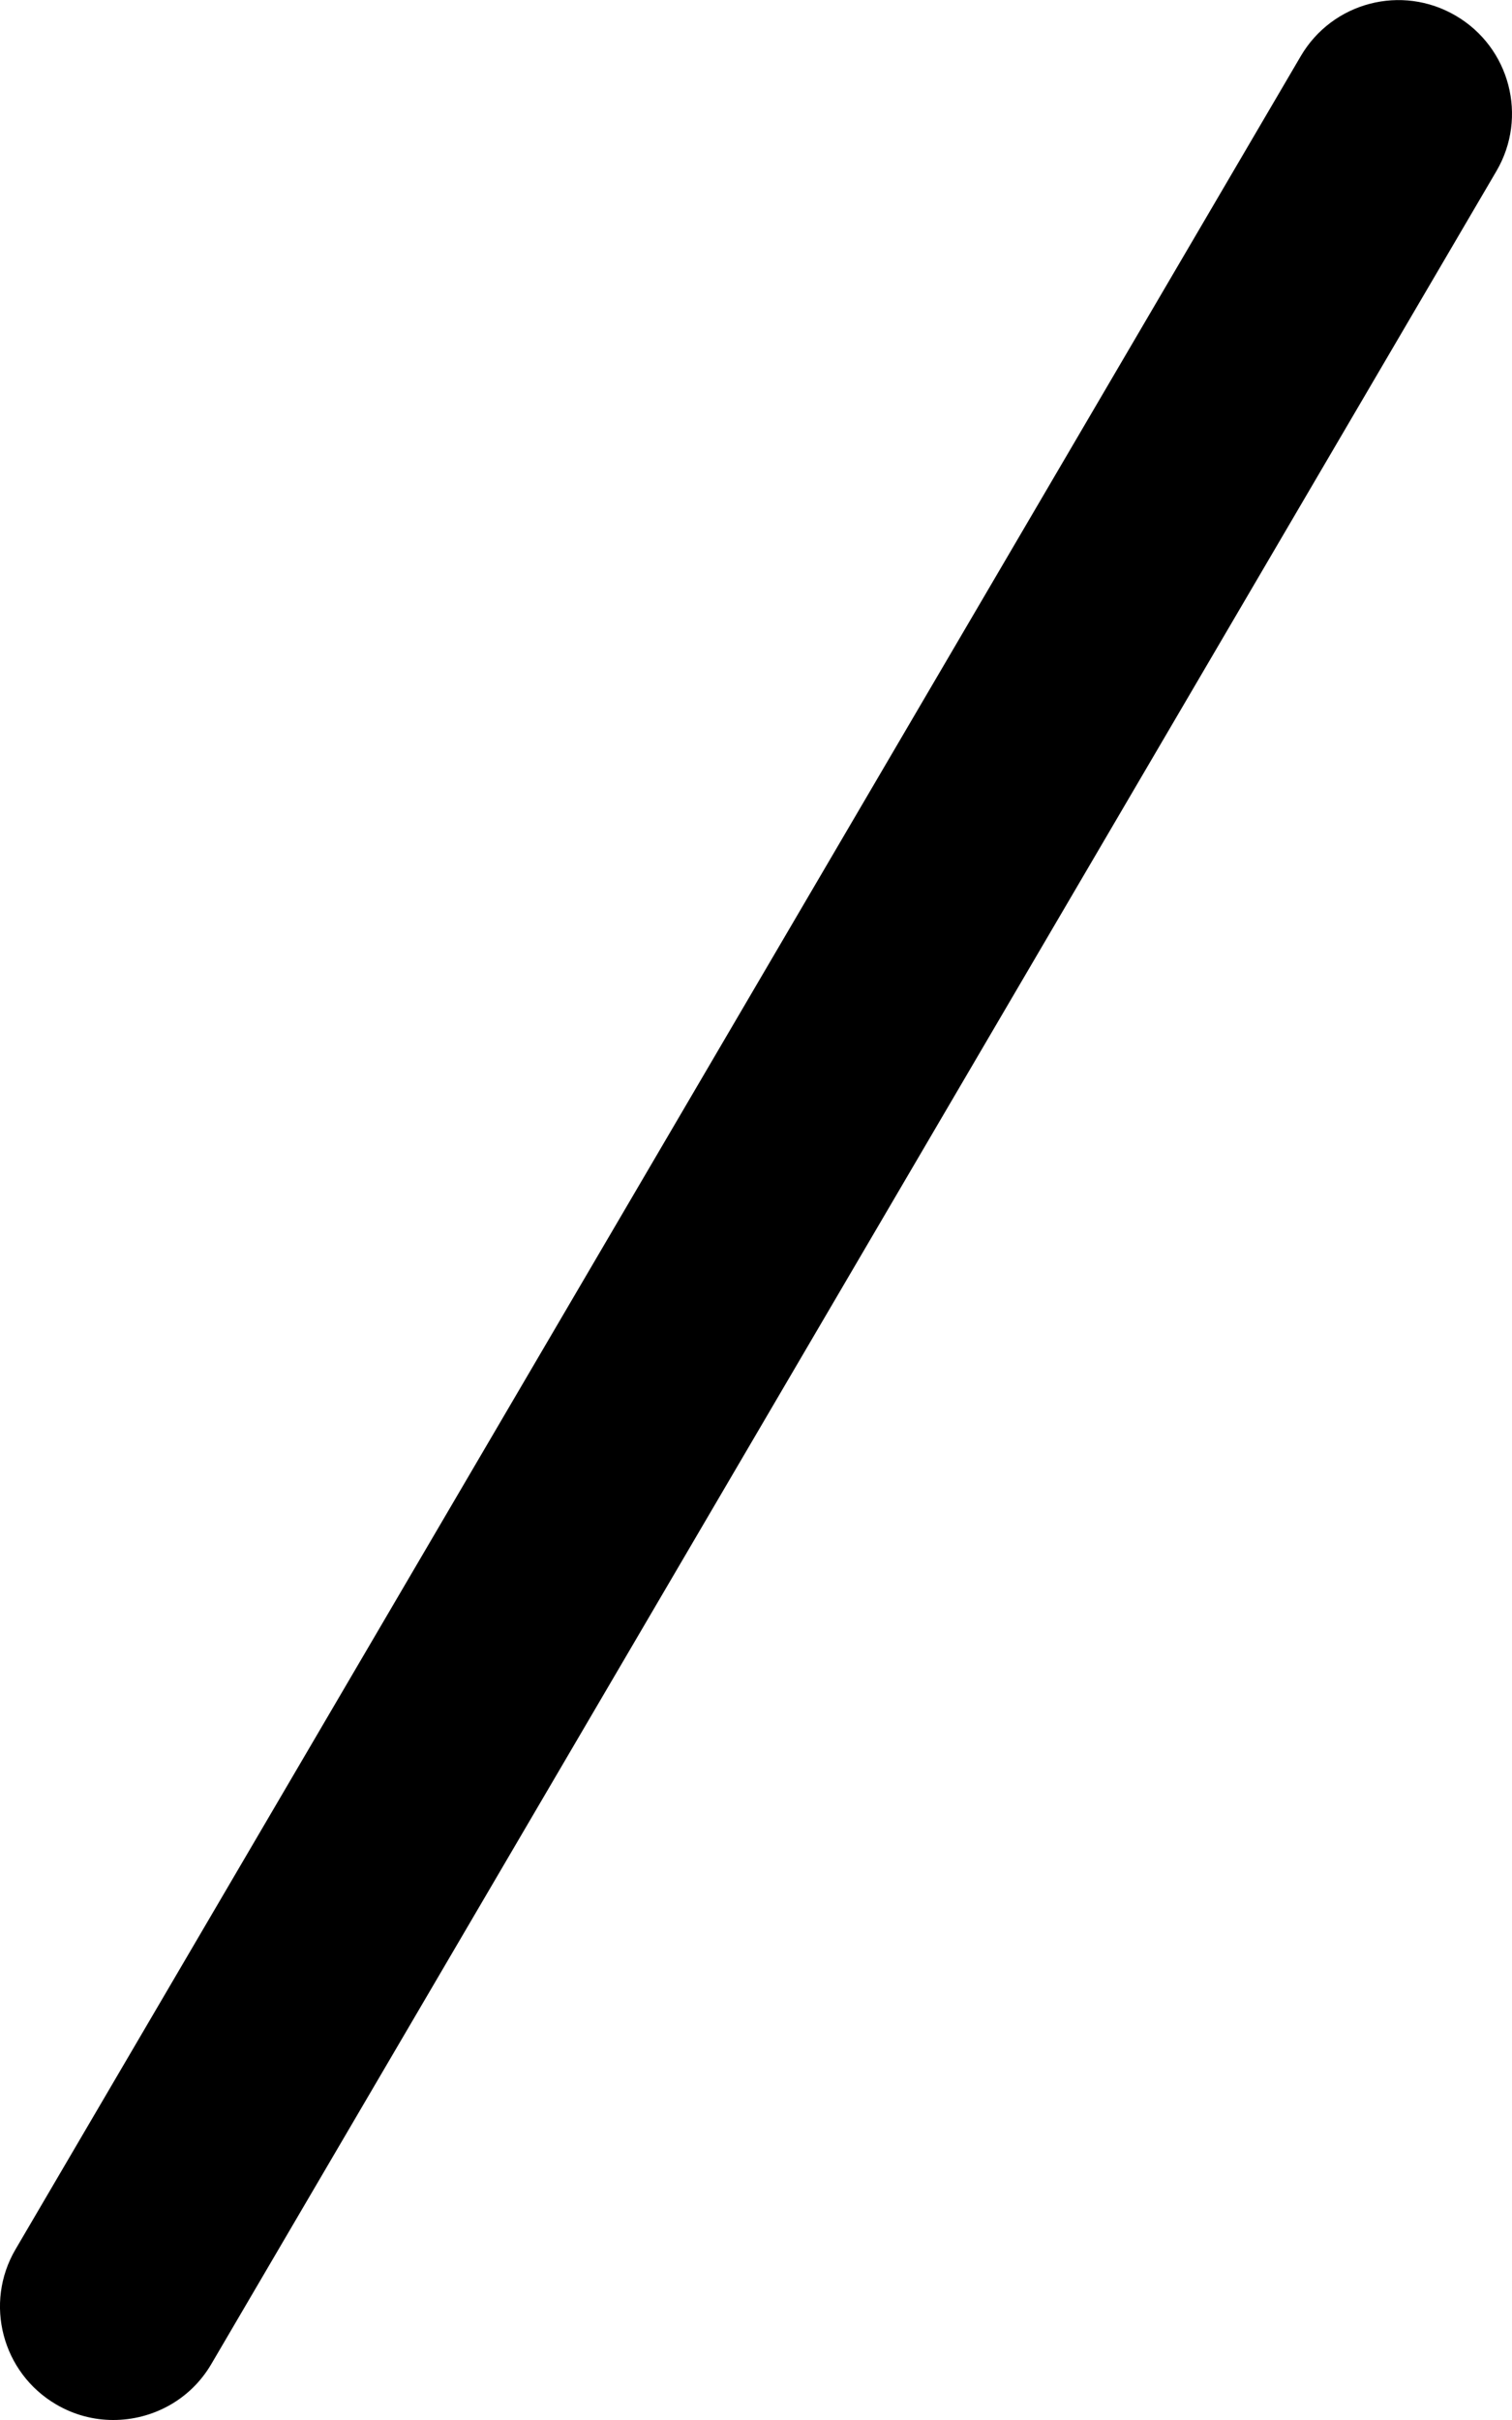 <svg xmlns="http://www.w3.org/2000/svg" viewBox="0 0 320 512"><!--! Font Awesome Pro 6.0.0 by @fontawesome - https://fontawesome.com License - https://fontawesome.com/license (Commercial License) Copyright 2022 Fonticons, Inc. --><path d="M23.97 512c-4.125 0-8.281-1.062-12.09-3.297C.438 502-3.406 487.3 3.281 475.9l272-464c6.688-11.45 21.38-15.3 32.84-8.562c11.44 6.703 15.28 21.41 8.594 32.84l-272 464C40.25 507.8 32.22 512 23.97 512z"/></svg>